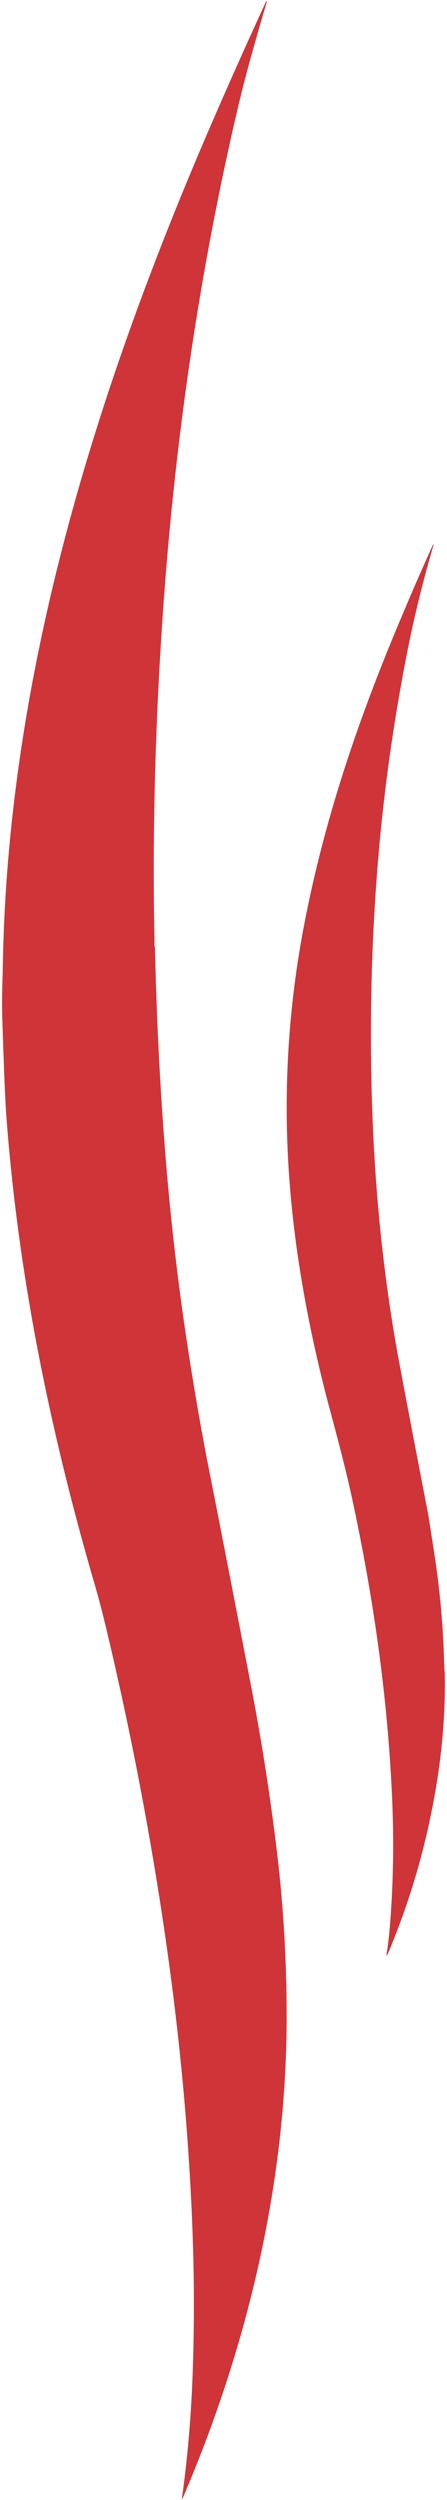<?xml version="1.0" encoding="UTF-8" standalone="no"?>
<!DOCTYPE svg PUBLIC "-//W3C//DTD SVG 1.1//EN" "http://www.w3.org/Graphics/SVG/1.1/DTD/svg11.dtd">
<svg xmlns="http://www.w3.org/2000/svg" version="1.1" viewBox="0.00 0.00 179.00 999.00">
<path fill="#ce3438" d="
  M 106.77 0.49
  L 106.78 0.50
  A 0.16 0.15 -71.6 0 1 106.87 0.69
  Q 99.22 26.37 95.75 41.02
  Q 72.43 139.39 65.12 246.50
  Q 60.54 313.73 61.87 376.23
  C 61.89 376.83 61.66 377.71 61.98 378.43
  A 0.94 0.93 32.4 0 1 62.07 378.83
  Q 62.93 418.91 66.00 458.51
  Q 69.11 498.65 75.04 537.45
  Q 79.25 565.03 84.08 589.23
  Q 88.11 609.45 100.40 673.02
  Q 107.00 707.20 110.99 740.76
  Q 114.84 773.17 114.78 806.75
  C 114.67 872.46 99.12 937.94 73.10 998.46
  A 0.13 0.13 0.0 0 1 72.85 998.39
  Q 76.28 973.99 77.17 947.99
  Q 78.15 919.59 77.08 891.25
  Q 74.94 834.44 66.34 774.94
  Q 57.69 715.10 43.52 654.86
  Q 40.50 641.99 37.98 633.37
  C 20.03 571.93 7.16 509.11 2.47 445.00
  Q 1.89 437.03 0.94 407.64
  Q 0.72 400.72 0.95 393.05
  Q 1.10 388.09 1.10 388.08
  C 2.66 269.72 38.64 155.34 85.45 47.69
  Q 95.94 23.57 106.56 0.58
  A 0.18 0.17 -66.7 0 1 106.77 0.49
  Z"
/>
<path fill="#ce3438" d="
  M 173.64 217.71
  Q 167.36 238.94 163.12 260.38
  Q 154.45 304.19 151.03 348.29
  Q 147.51 393.61 148.97 440.72
  Q 150.68 495.54 160.01 545.23
  Q 165.00 571.79 171.37 604.63
  Q 171.64 606.05 174.02 621.49
  Q 177.41 643.52 177.93 666.86
  A 2.39 0.29 77.3 0 0 178.03 667.84
  Q 178.12 668.43 178.14 670.55
  Q 178.31 690.48 175.20 710.53
  Q 169.49 747.40 155.10 781.27
  A 0.17 0.17 0.0 0 1 154.77 781.18
  Q 155.66 775.58 156.17 769.25
  Q 158.18 744.42 157.01 718.25
  C 155.21 677.77 149.44 637.48 140.64 597.19
  Q 138.06 585.39 132.48 564.74
  C 123.69 532.22 117.40 498.50 115.46 465.00
  Q 112.72 417.54 121.57 370.77
  C 129.31 329.96 142.00 291.64 158.35 252.33
  Q 166.16 233.58 173.36 217.73
  A 0.22 0.13 -72.0 0 1 173.51 217.60
  Q 173.53 217.60 173.56 217.62
  A 0.10 0.06 17.2 0 1 173.64 217.71
  Z"
/>
</svg>
